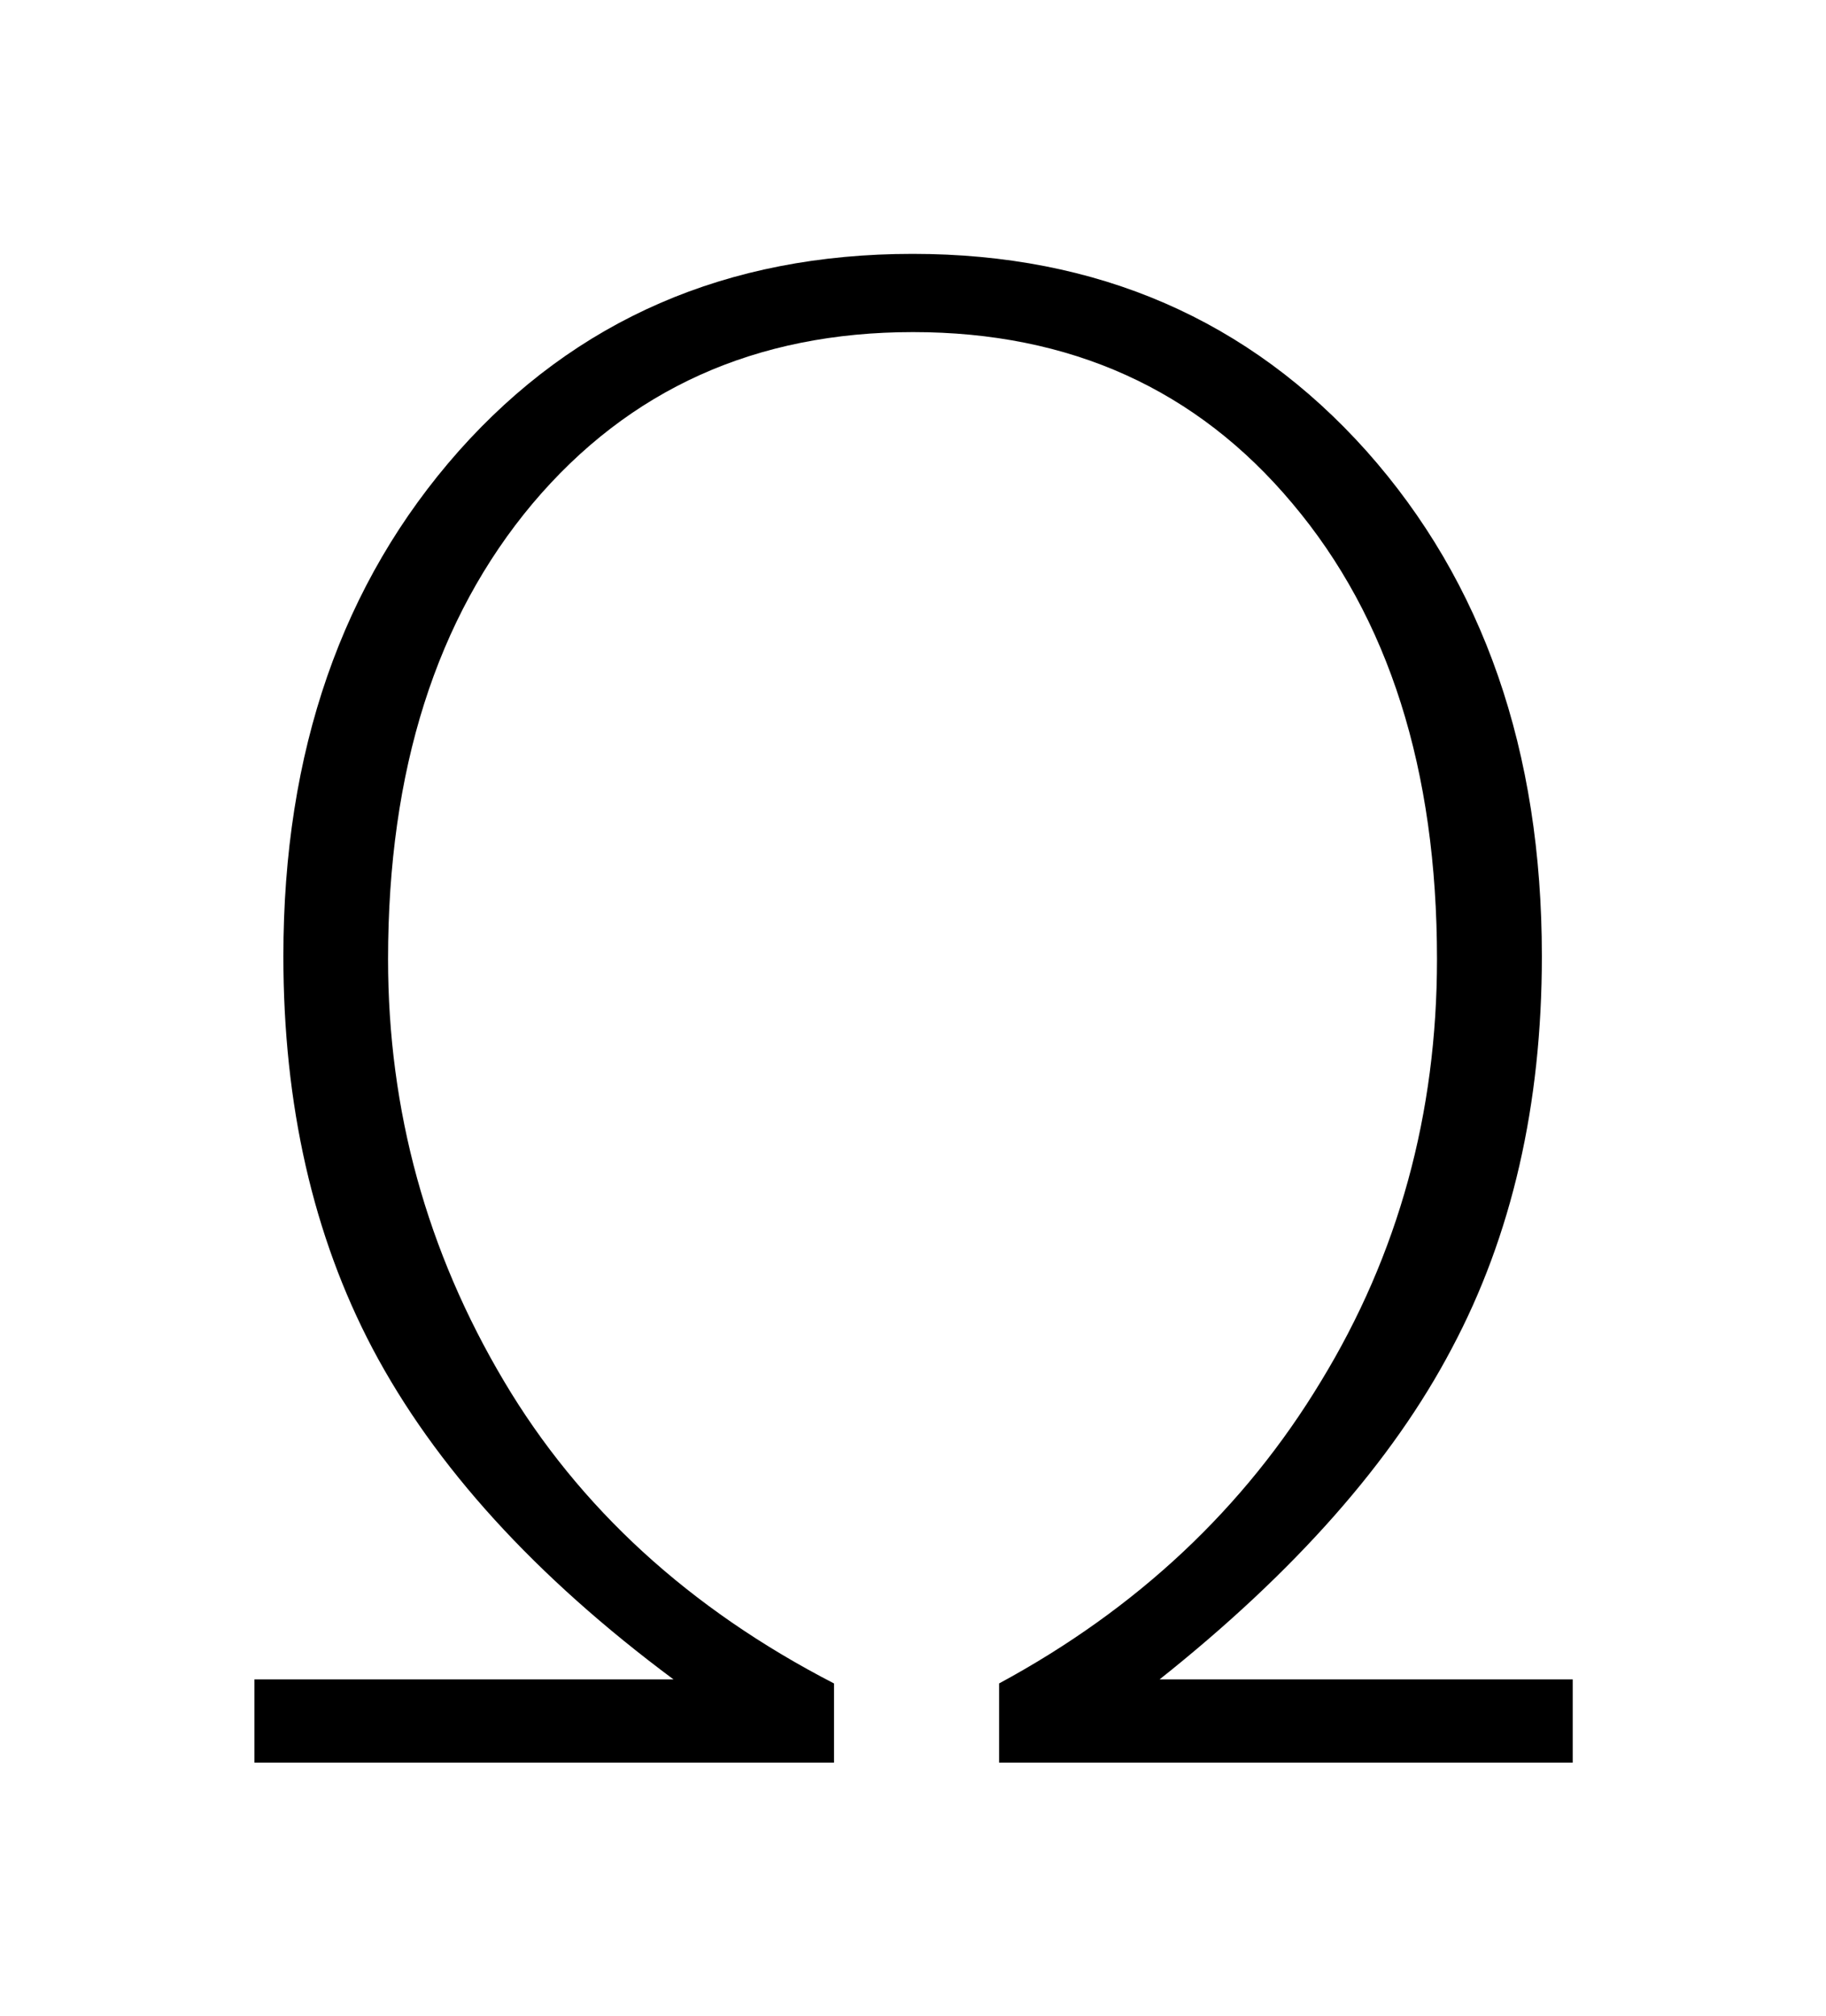 <?xml version="1.0" encoding="UTF-8" standalone="no"?>
<!-- Created with Inkscape (http://www.inkscape.org/) -->

<svg
   xmlns:dc="http://purl.org/dc/elements/1.1/"
   xmlns:cc="http://creativecommons.org/ns#"
   xmlns:rdf="http://www.w3.org/1999/02/22-rdf-syntax-ns#"
   xmlns:svg="http://www.w3.org/2000/svg"
   xmlns="http://www.w3.org/2000/svg"
   xmlns:sodipodi="http://sodipodi.sourceforge.net/DTD/sodipodi-0.dtd"
   xmlns:inkscape="http://www.inkscape.org/namespaces/inkscape"
   width="35.996"
   height="39.746"
   viewBox="0 0 9.524 10.516"
   version="1.1"
   id="svg8"
   sodipodi:docname="mark6.svg"
   inkscape:version="0.92.5 (2060ec1f9f, 2020-04-08)">
  <defs
     id="defs2" />
  <sodipodi:namedview
     id="base"
     pagecolor="#ffffff"
     bordercolor="#666666"
     borderopacity="1.0"
     inkscape:pageopacity="0.0"
     inkscape:pageshadow="2"
     inkscape:zoom="11.2"
     inkscape:cx="35.342237"
     inkscape:cy="-16.002031"
     inkscape:document-units="mm"
     inkscape:current-layer="layer1"
     showgrid="false"
     fit-margin-top="5"
     fit-margin-left="5"
     fit-margin-right="5"
     fit-margin-bottom="5"
     inkscape:window-width="1935"
     inkscape:window-height="2092"
     inkscape:window-x="1920"
     inkscape:window-y="27"
     inkscape:window-maximized="0"
     units="px" />
  <g
     inkscape:label="Layer 1"
     inkscape:groupmode="layer"
     id="layer1"
     transform="translate(-40.391,-38.239)">
    <g
       aria-label="Ω"
       style="font-style:normal;font-weight:normal;font-size:10.583px;line-height:1.25;font-family:sans-serif;letter-spacing:0px;word-spacing:0px;fill:#000000;fill-opacity:1;stroke:none;stroke-width:0.265"
       id="text823">
      <path
         d="m 41.869,43.226 q 0,-1.602 0.915,-2.635 0.915,-1.028 2.367,-1.028 1.447,0 2.367,1.028 0.915,1.028 0.915,2.635 0,1.163 -0.47,2.046 -0.465,0.884 -1.524,1.726 h 2.155 v 0.434 h -2.992 v -0.413 q 1.08,-0.584 1.679,-1.576 0.605,-0.992 0.605,-2.201 0,-1.483 -0.754,-2.377 -0.749,-0.894 -1.979,-0.894 -1.23,0 -1.984,0.894 -0.754,0.899 -0.754,2.377 0,1.183 0.605,2.201 0.589,0.992 1.721,1.576 v 0.413 h -3.023 v -0.434 h 2.186 Q 42.82,46.192 42.334,45.272 41.869,44.389 41.869,43.226 Z"
         style="font-style:normal;font-variant:normal;font-weight:300;font-stretch:normal;font-size:10.583px;font-family:Emberly;-inkscape-font-specification:'Emberly, Light';font-variant-ligatures:normal;font-variant-caps:normal;font-variant-numeric:normal;font-feature-settings:normal;text-align:start;writing-mode:lr-tb;text-anchor:start;stroke-width:0.265"
         id="path825"
         inkscape:connector-curvature="0" />
    </g>
  </g>
</svg>
